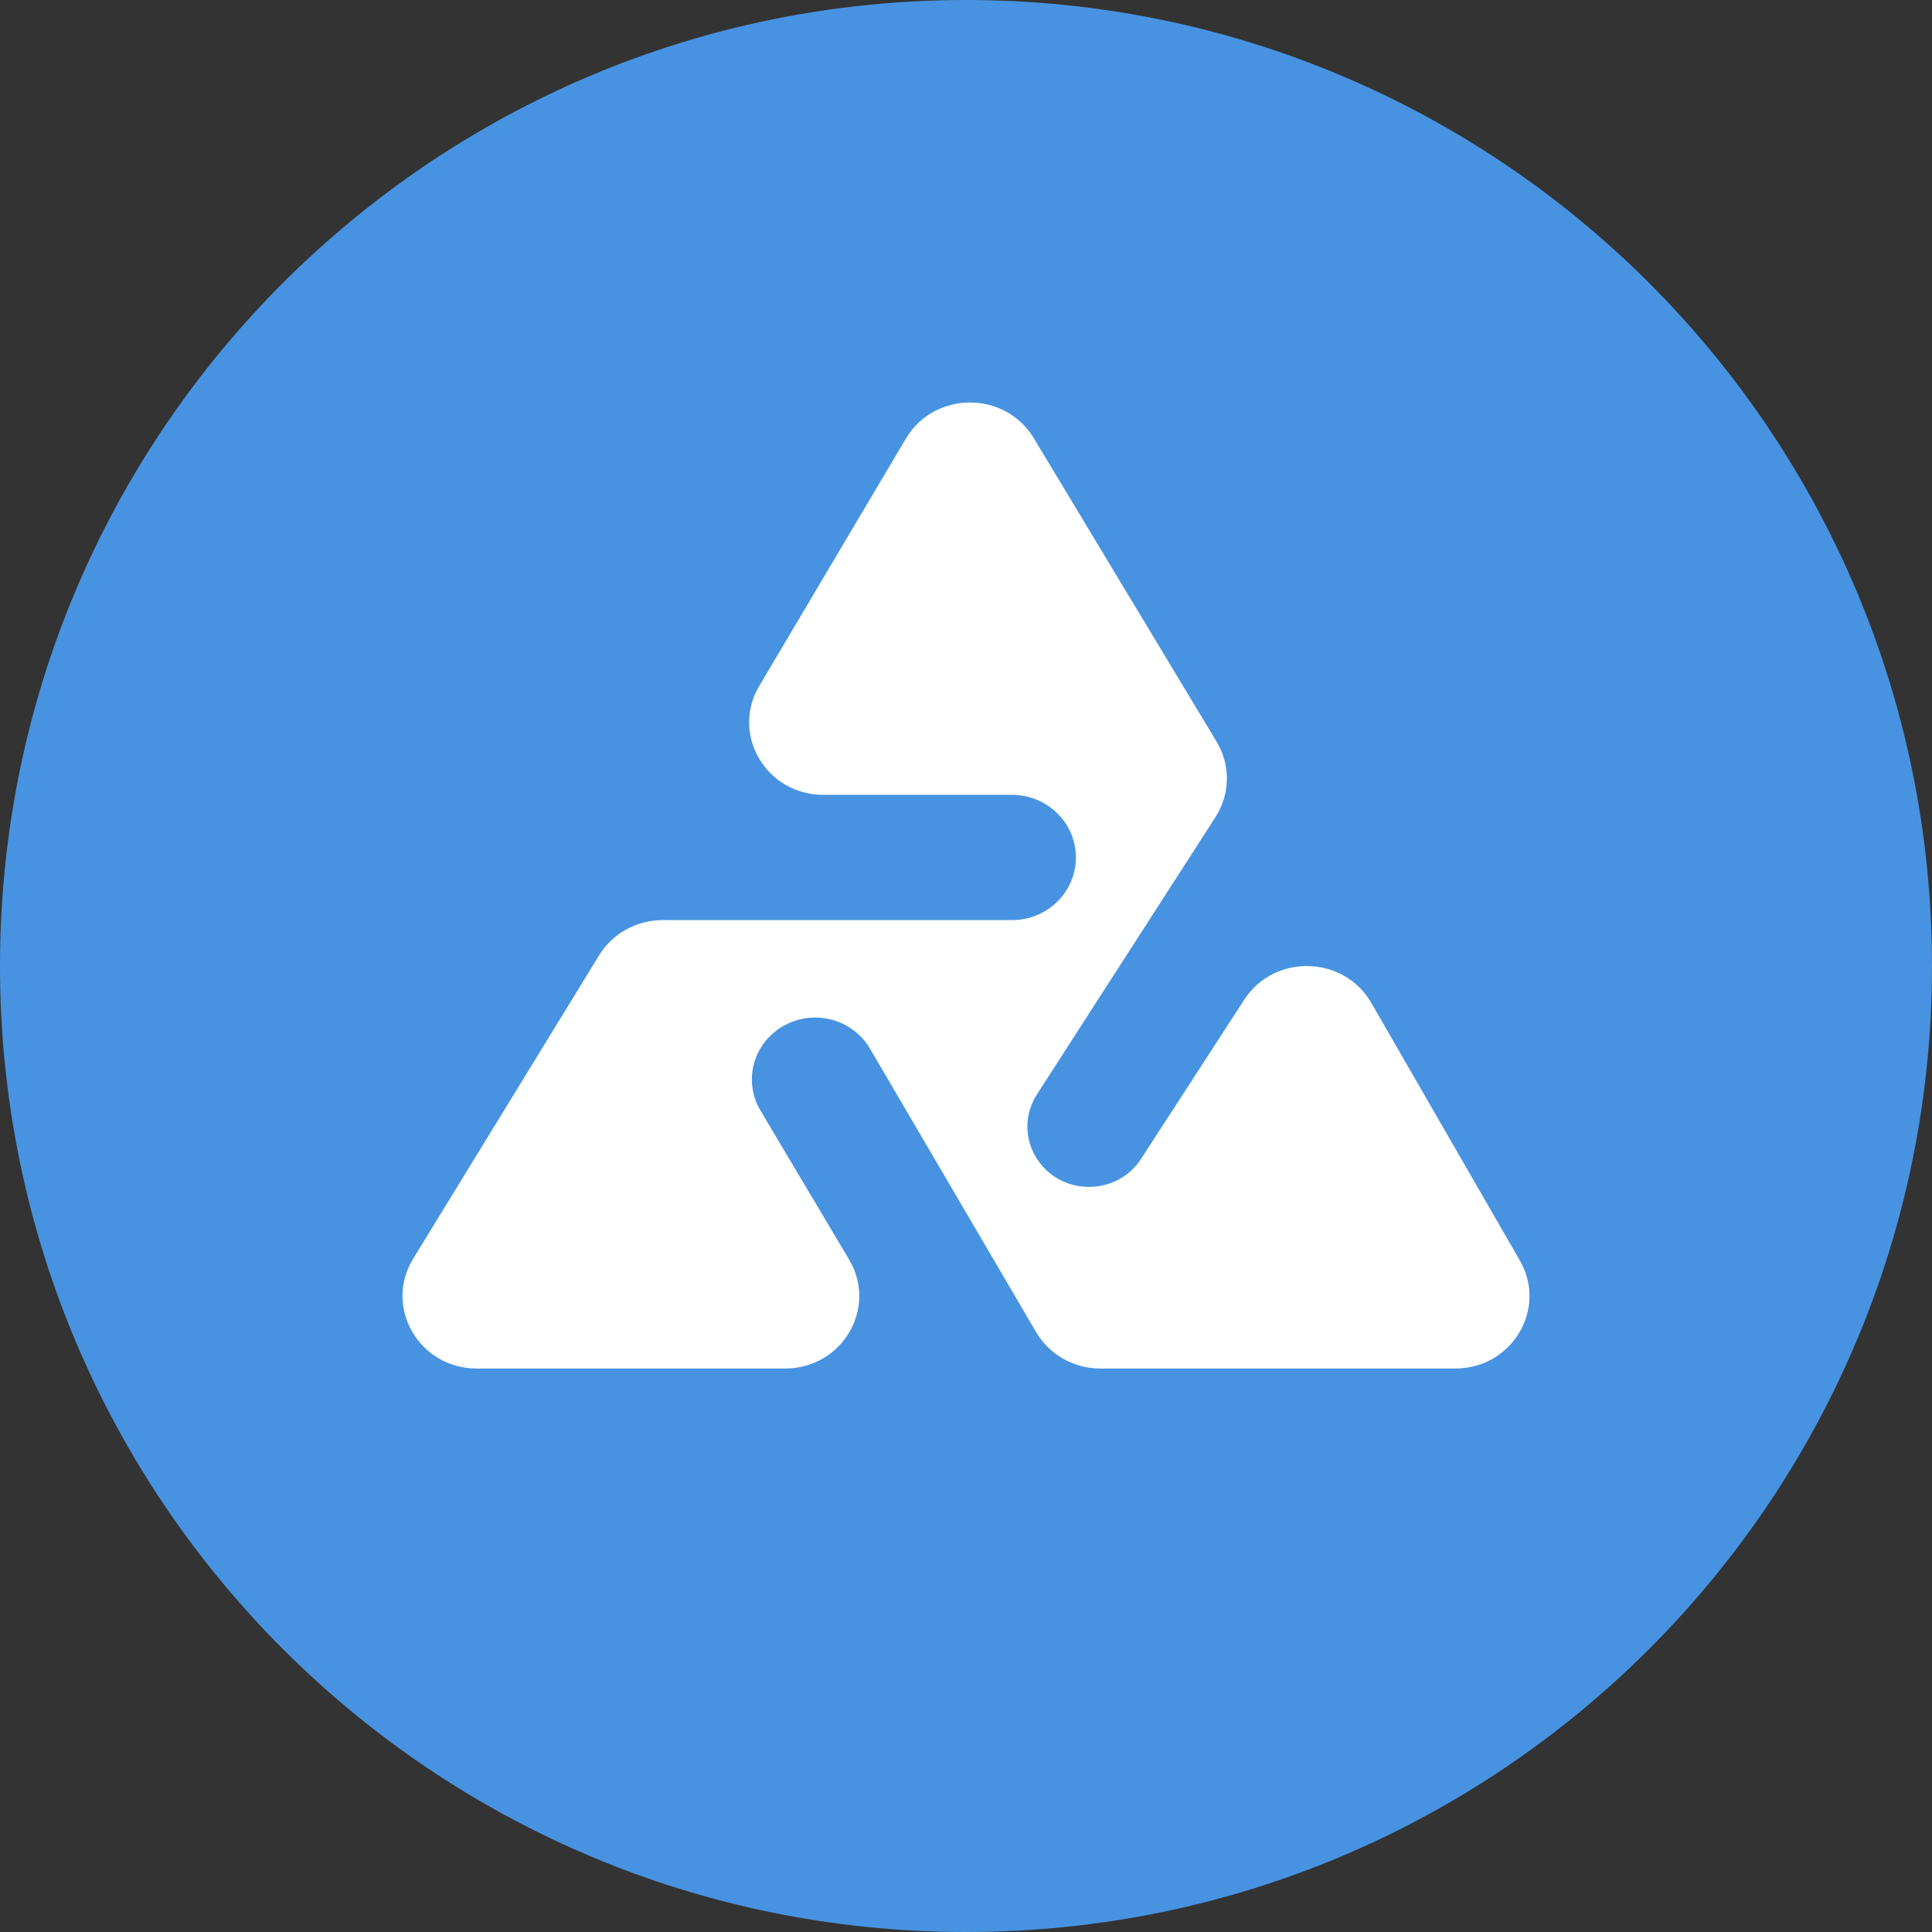 <svg width="32" height="32" viewBox="0 0 32 32" fill="none" xmlns="http://www.w3.org/2000/svg">
<rect x="0" y="0" width="32" height="32" fill="#333333" stroke="none"/>
<g clip-path="url(#clip0_103_23)">
<g clip-path="url(#clip1_103_23)">
<path d="M32 16C32 24.837 24.837 32 16 32C7.163 32 0 24.837 0 16C0 7.163 7.163 0 16 0C24.837 0 32 7.163 32 16Z" fill="#4793E2"/>
<path d="M20.151 12.285L17.123 7.258C16.646 6.466 15.475 6.471 15.004 7.265L12.575 11.363C12.101 12.163 12.691 13.165 13.637 13.165H16.76C17.336 13.165 17.806 13.614 17.82 14.178C17.835 14.76 17.356 15.24 16.76 15.24H10.975C10.544 15.24 10.144 15.462 9.923 15.823L6.843 20.849C6.353 21.649 6.942 22.667 7.896 22.667H13.004C13.95 22.667 14.54 21.663 14.064 20.863L12.596 18.394C12.295 17.889 12.487 17.24 13.018 16.97C13.516 16.716 14.13 16.892 14.41 17.369L17.161 22.063C17.379 22.436 17.785 22.667 18.225 22.667H24.105C25.044 22.667 25.635 21.677 25.173 20.877L22.713 16.611C22.258 15.821 21.105 15.792 20.609 16.558L18.899 19.195C18.545 19.741 17.762 19.819 17.303 19.354C16.977 19.023 16.923 18.517 17.174 18.128L20.132 13.534C20.377 13.154 20.384 12.672 20.151 12.285Z" fill="white"/>
</g>
</g>
<defs>
<clipPath id="clip0_103_23">
<rect width="32" height="32" fill="white"/>
</clipPath>
<clipPath id="clip1_103_23">
<rect width="32" height="32" fill="white"/>
</clipPath>
</defs>
</svg>
